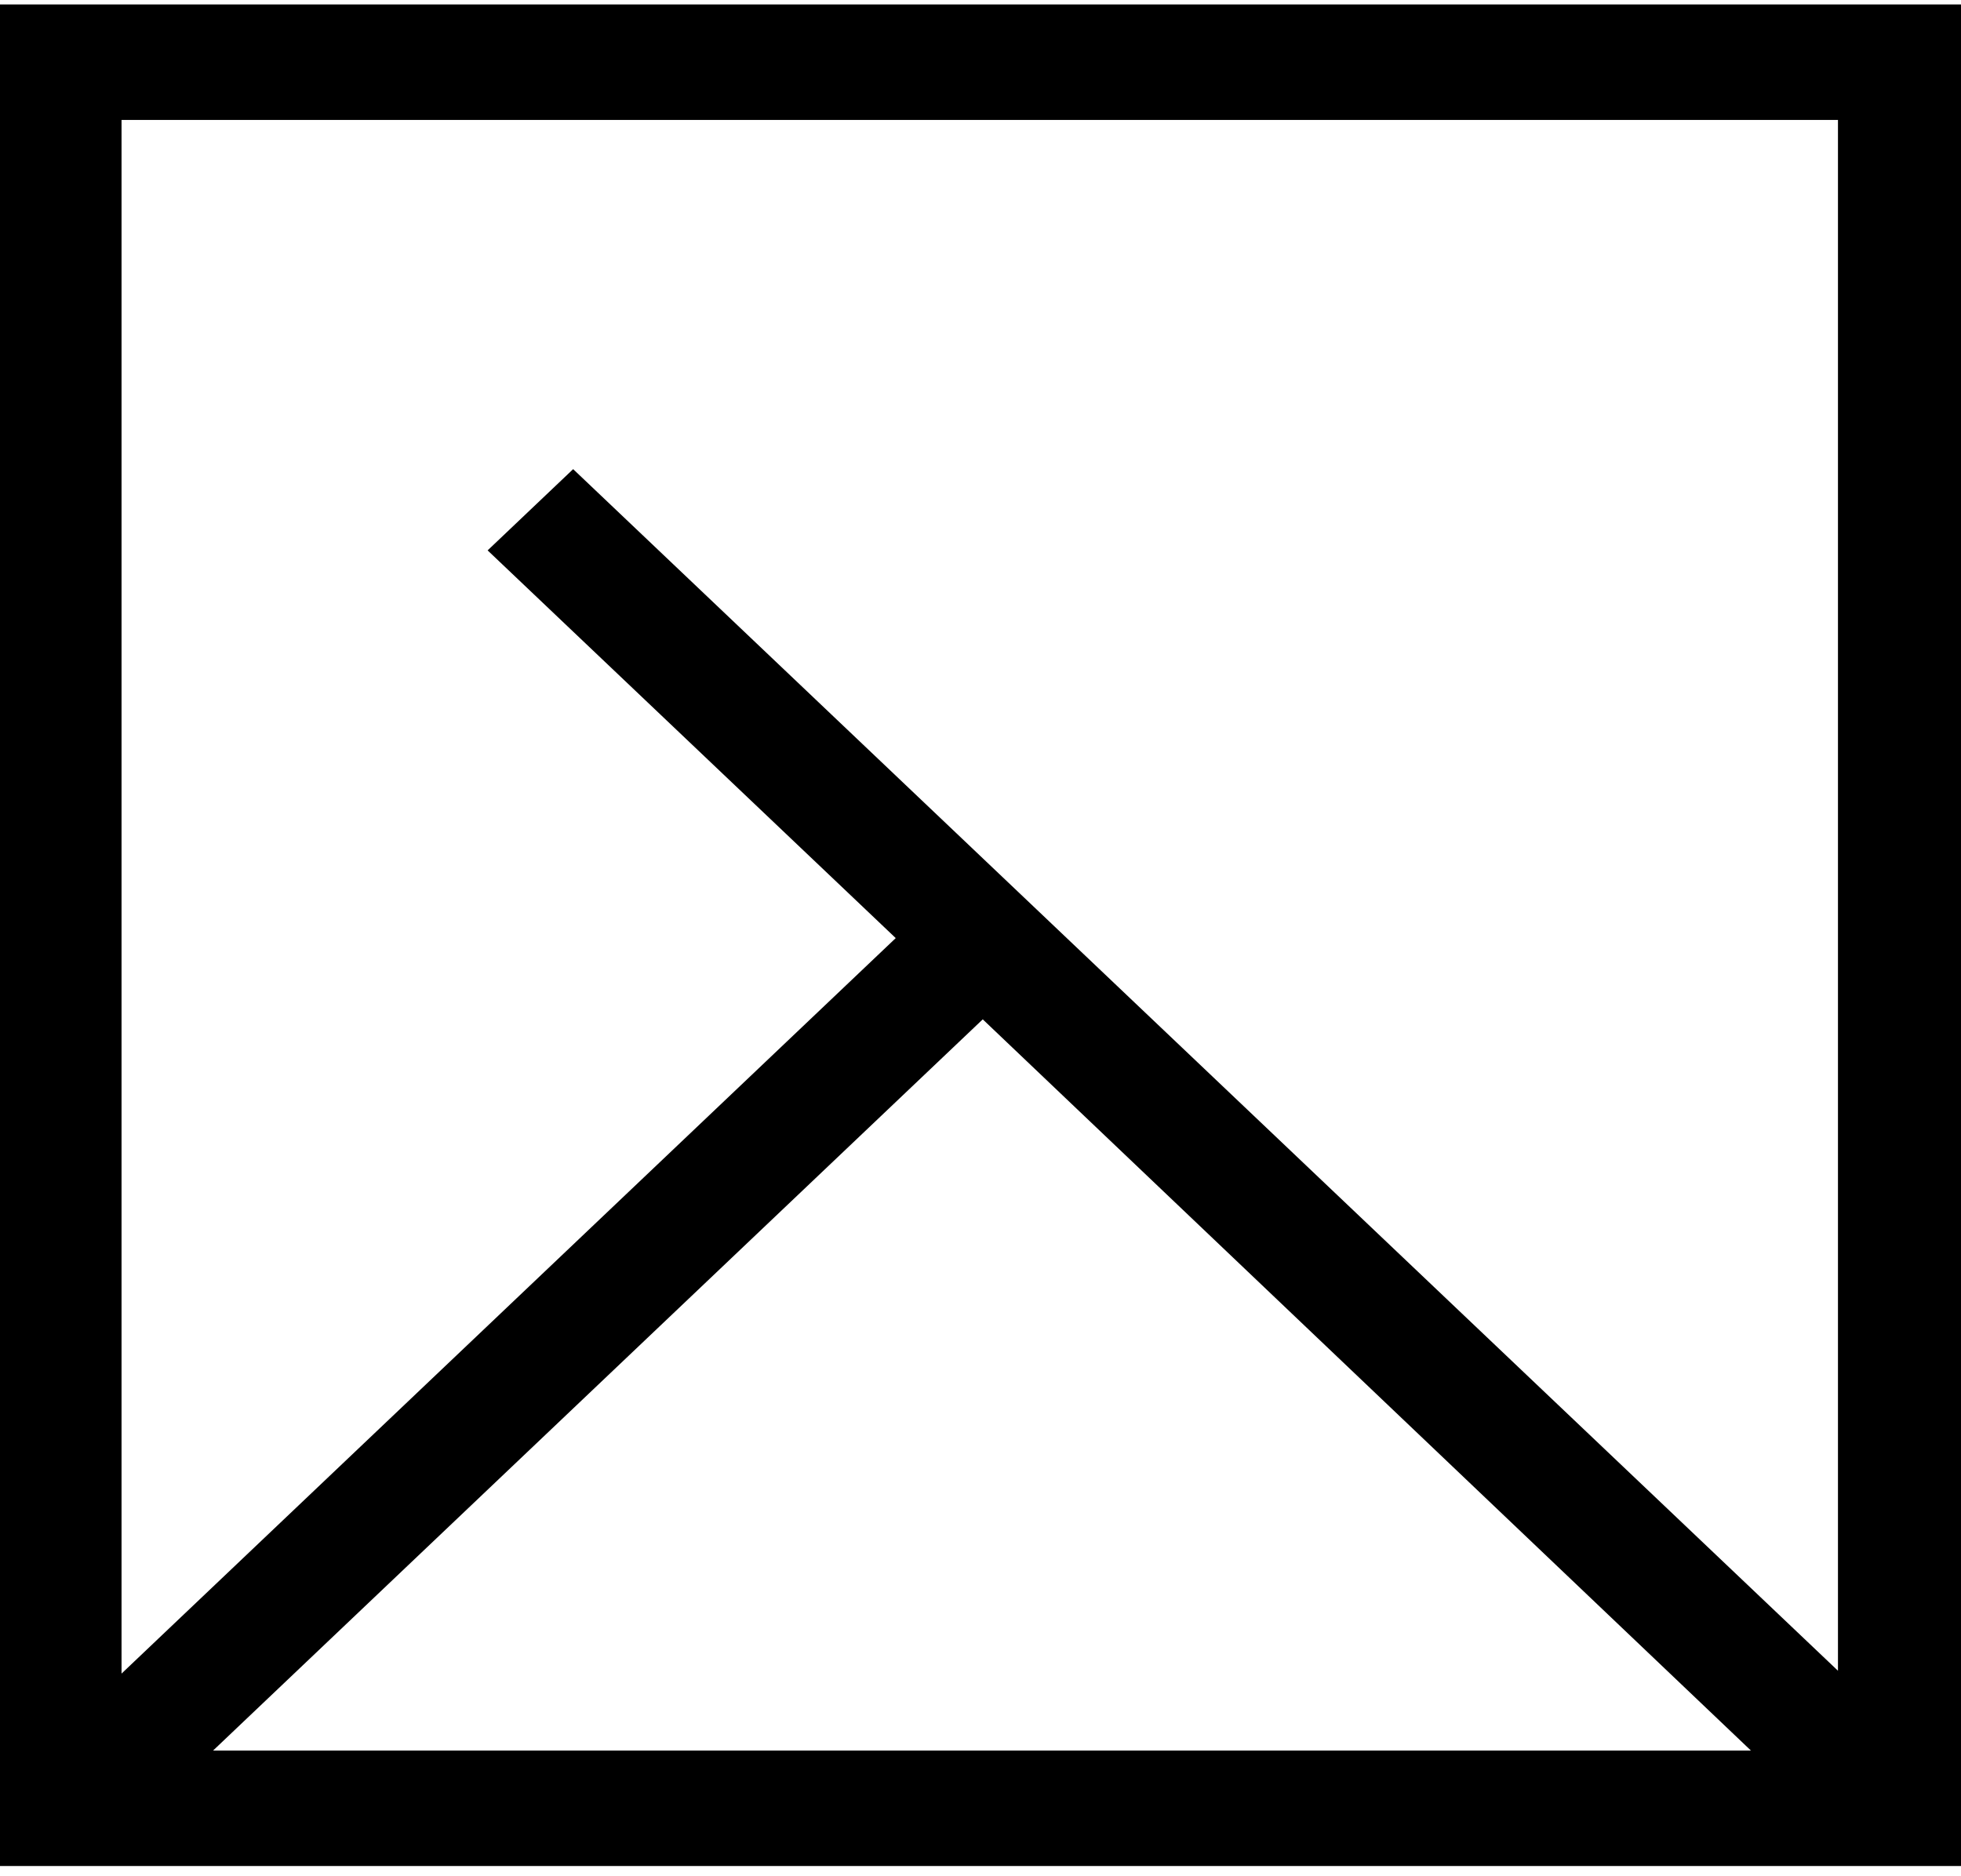 <svg width="162" height="155" viewBox="0 0 162 155" fill="none" xmlns="http://www.w3.org/2000/svg">
<path d="M0 0.369V154.177H162V0.369H0ZM144.647 144.638H17.601L81.186 84.222L144.647 144.638ZM151.836 138.043L47.348 38.762L40.283 45.475L73.997 77.509L10.04 138.278V9.909H151.836V138.043Z" fill="black"/>
</svg>
